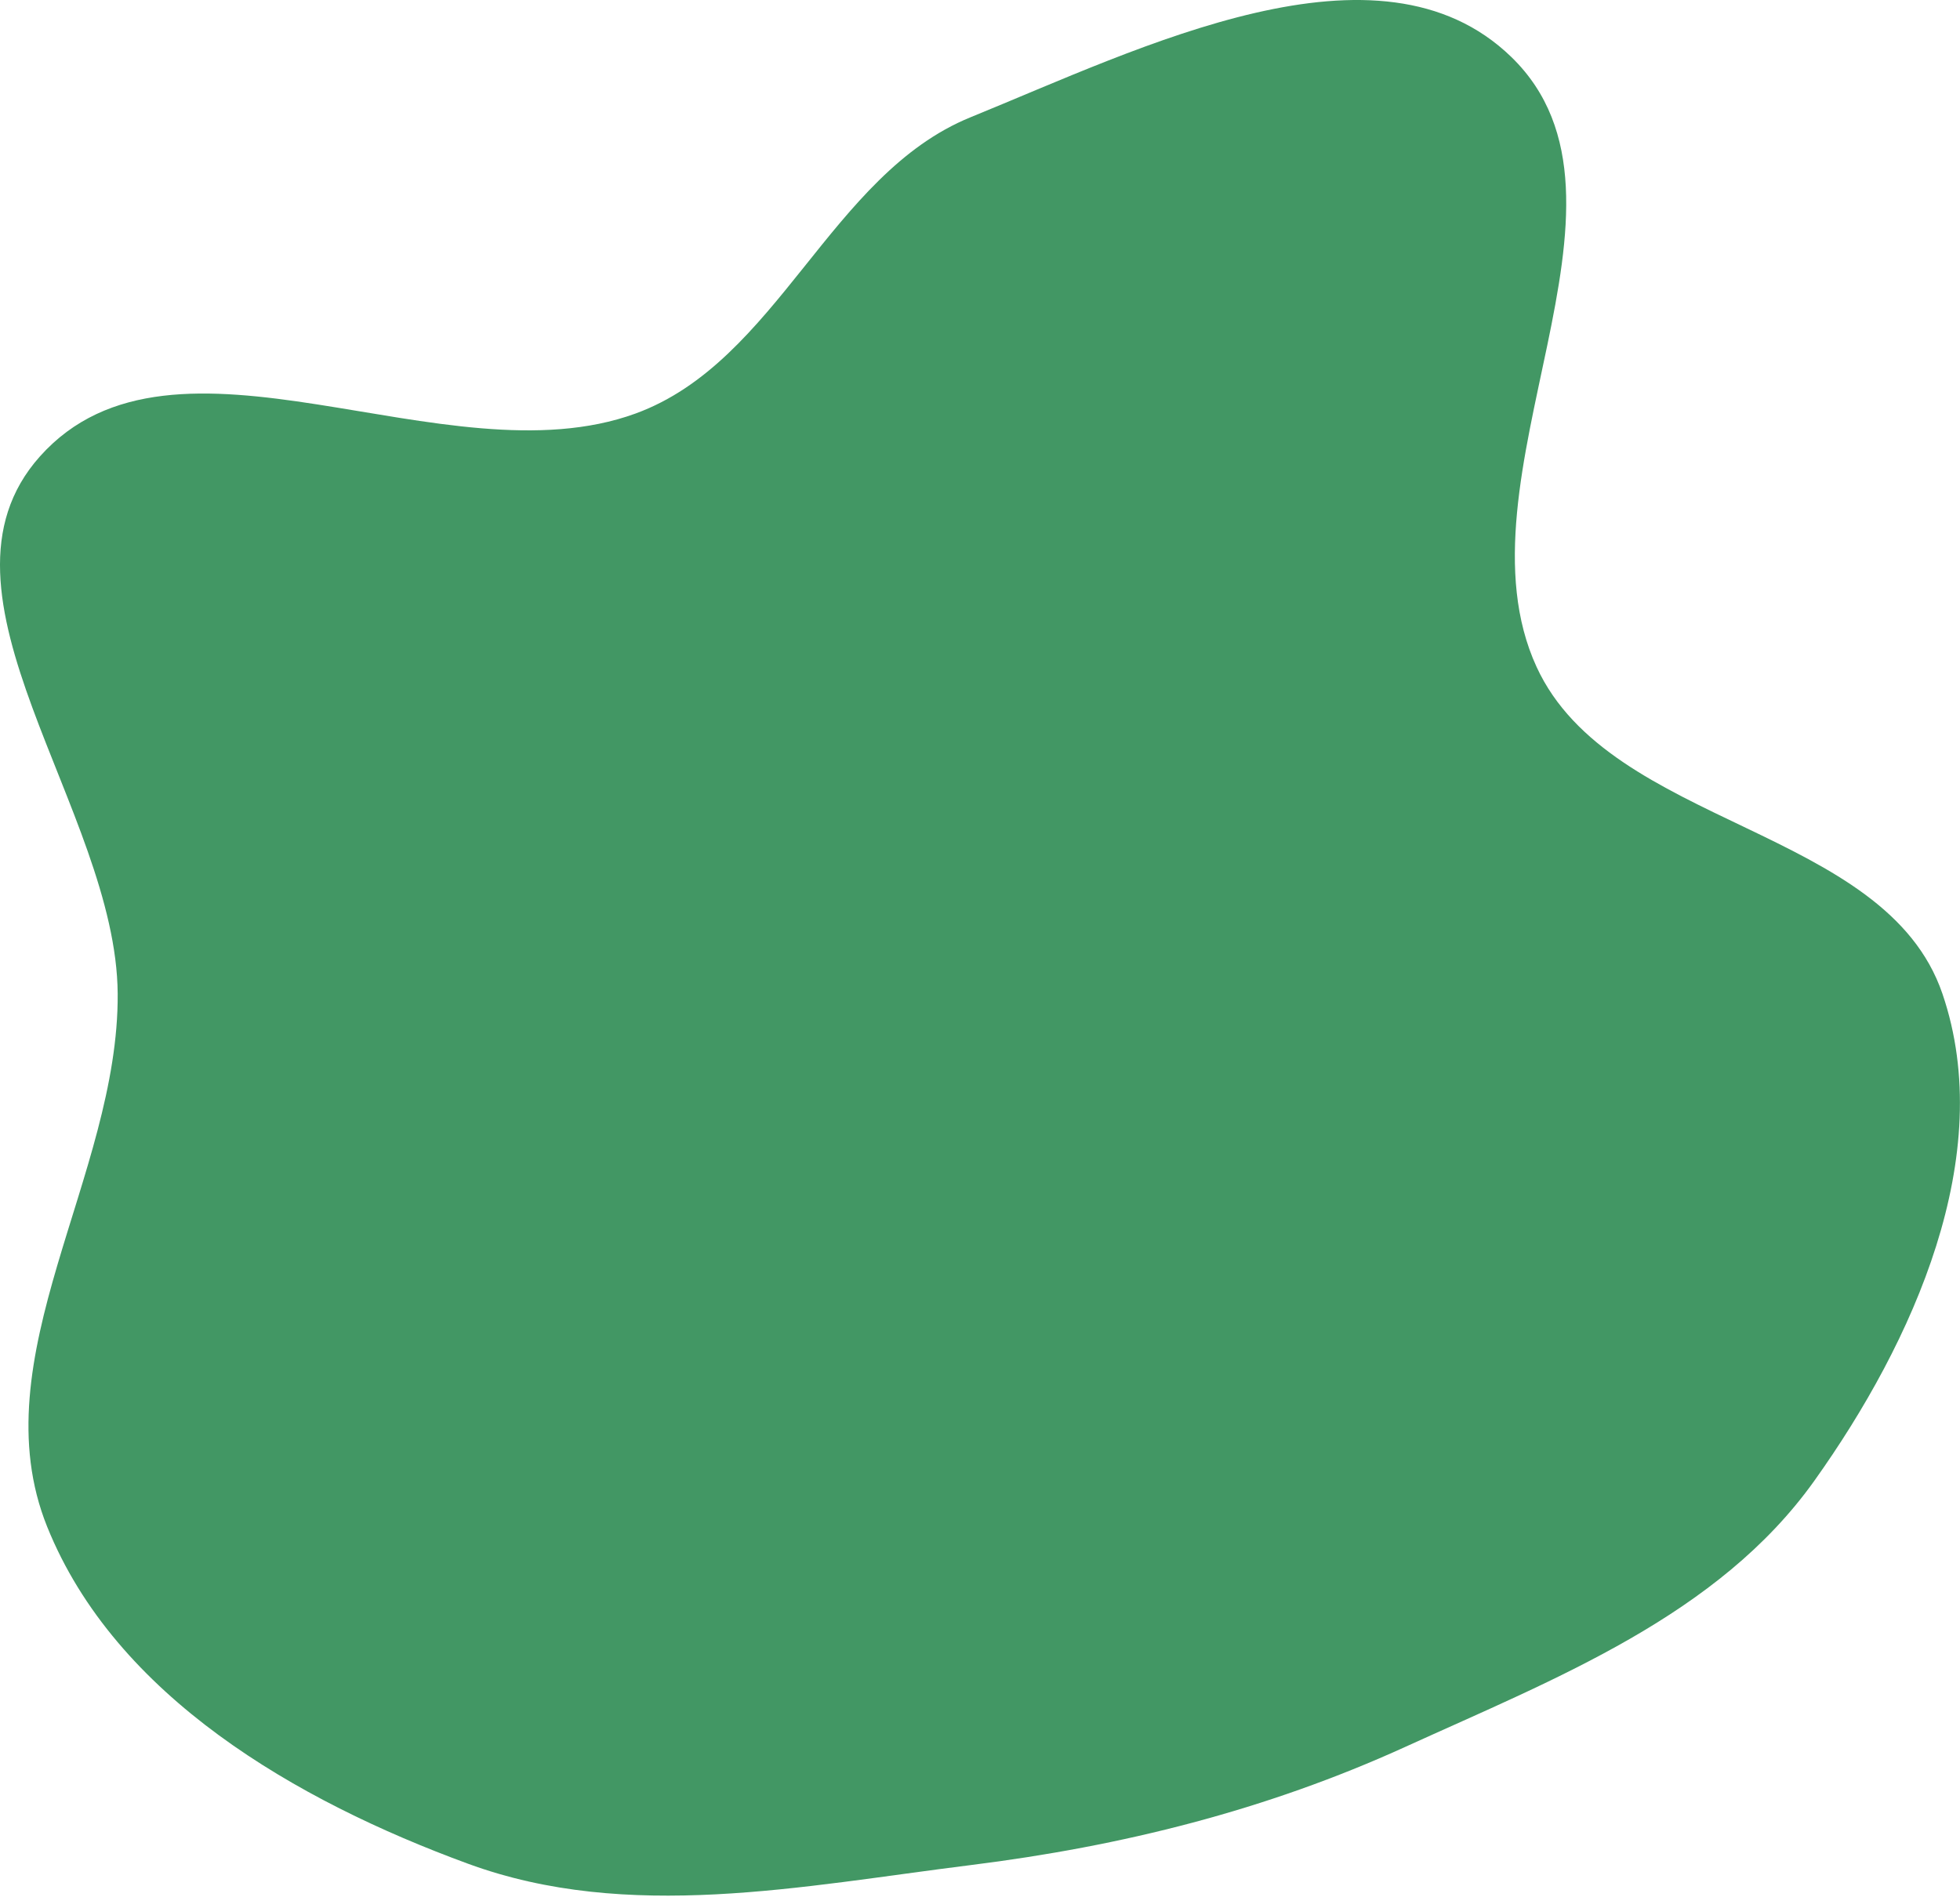 <svg width="654" height="633" viewBox="0 0 654 633" fill="none" xmlns="http://www.w3.org/2000/svg">
<path fill-rule="evenodd" clip-rule="evenodd" d="M323.833 39.138C380.867 15.92 460.131 -23.864 504.307 19.036C553.864 67.163 483.846 159.816 512.721 222.572C537.366 276.135 629.097 275.825 648.136 331.627C666.541 385.572 638.477 447.773 605.388 494.183C573.34 539.13 519.176 560.076 468.939 582.959C422.531 604.097 374.435 616.115 323.833 622.429C267.423 629.468 209.572 641.545 156.196 621.981C98.903 600.982 38.533 566.108 15.739 509.505C-6.99 453.064 39.684 392.471 39.269 331.627C38.849 270.196 -27.602 198.177 13.301 152.341C58.291 101.924 148.562 161.153 212.048 138.01C259.594 120.677 276.96 58.219 323.833 39.138Z" fill="#429764"/>
</svg>
